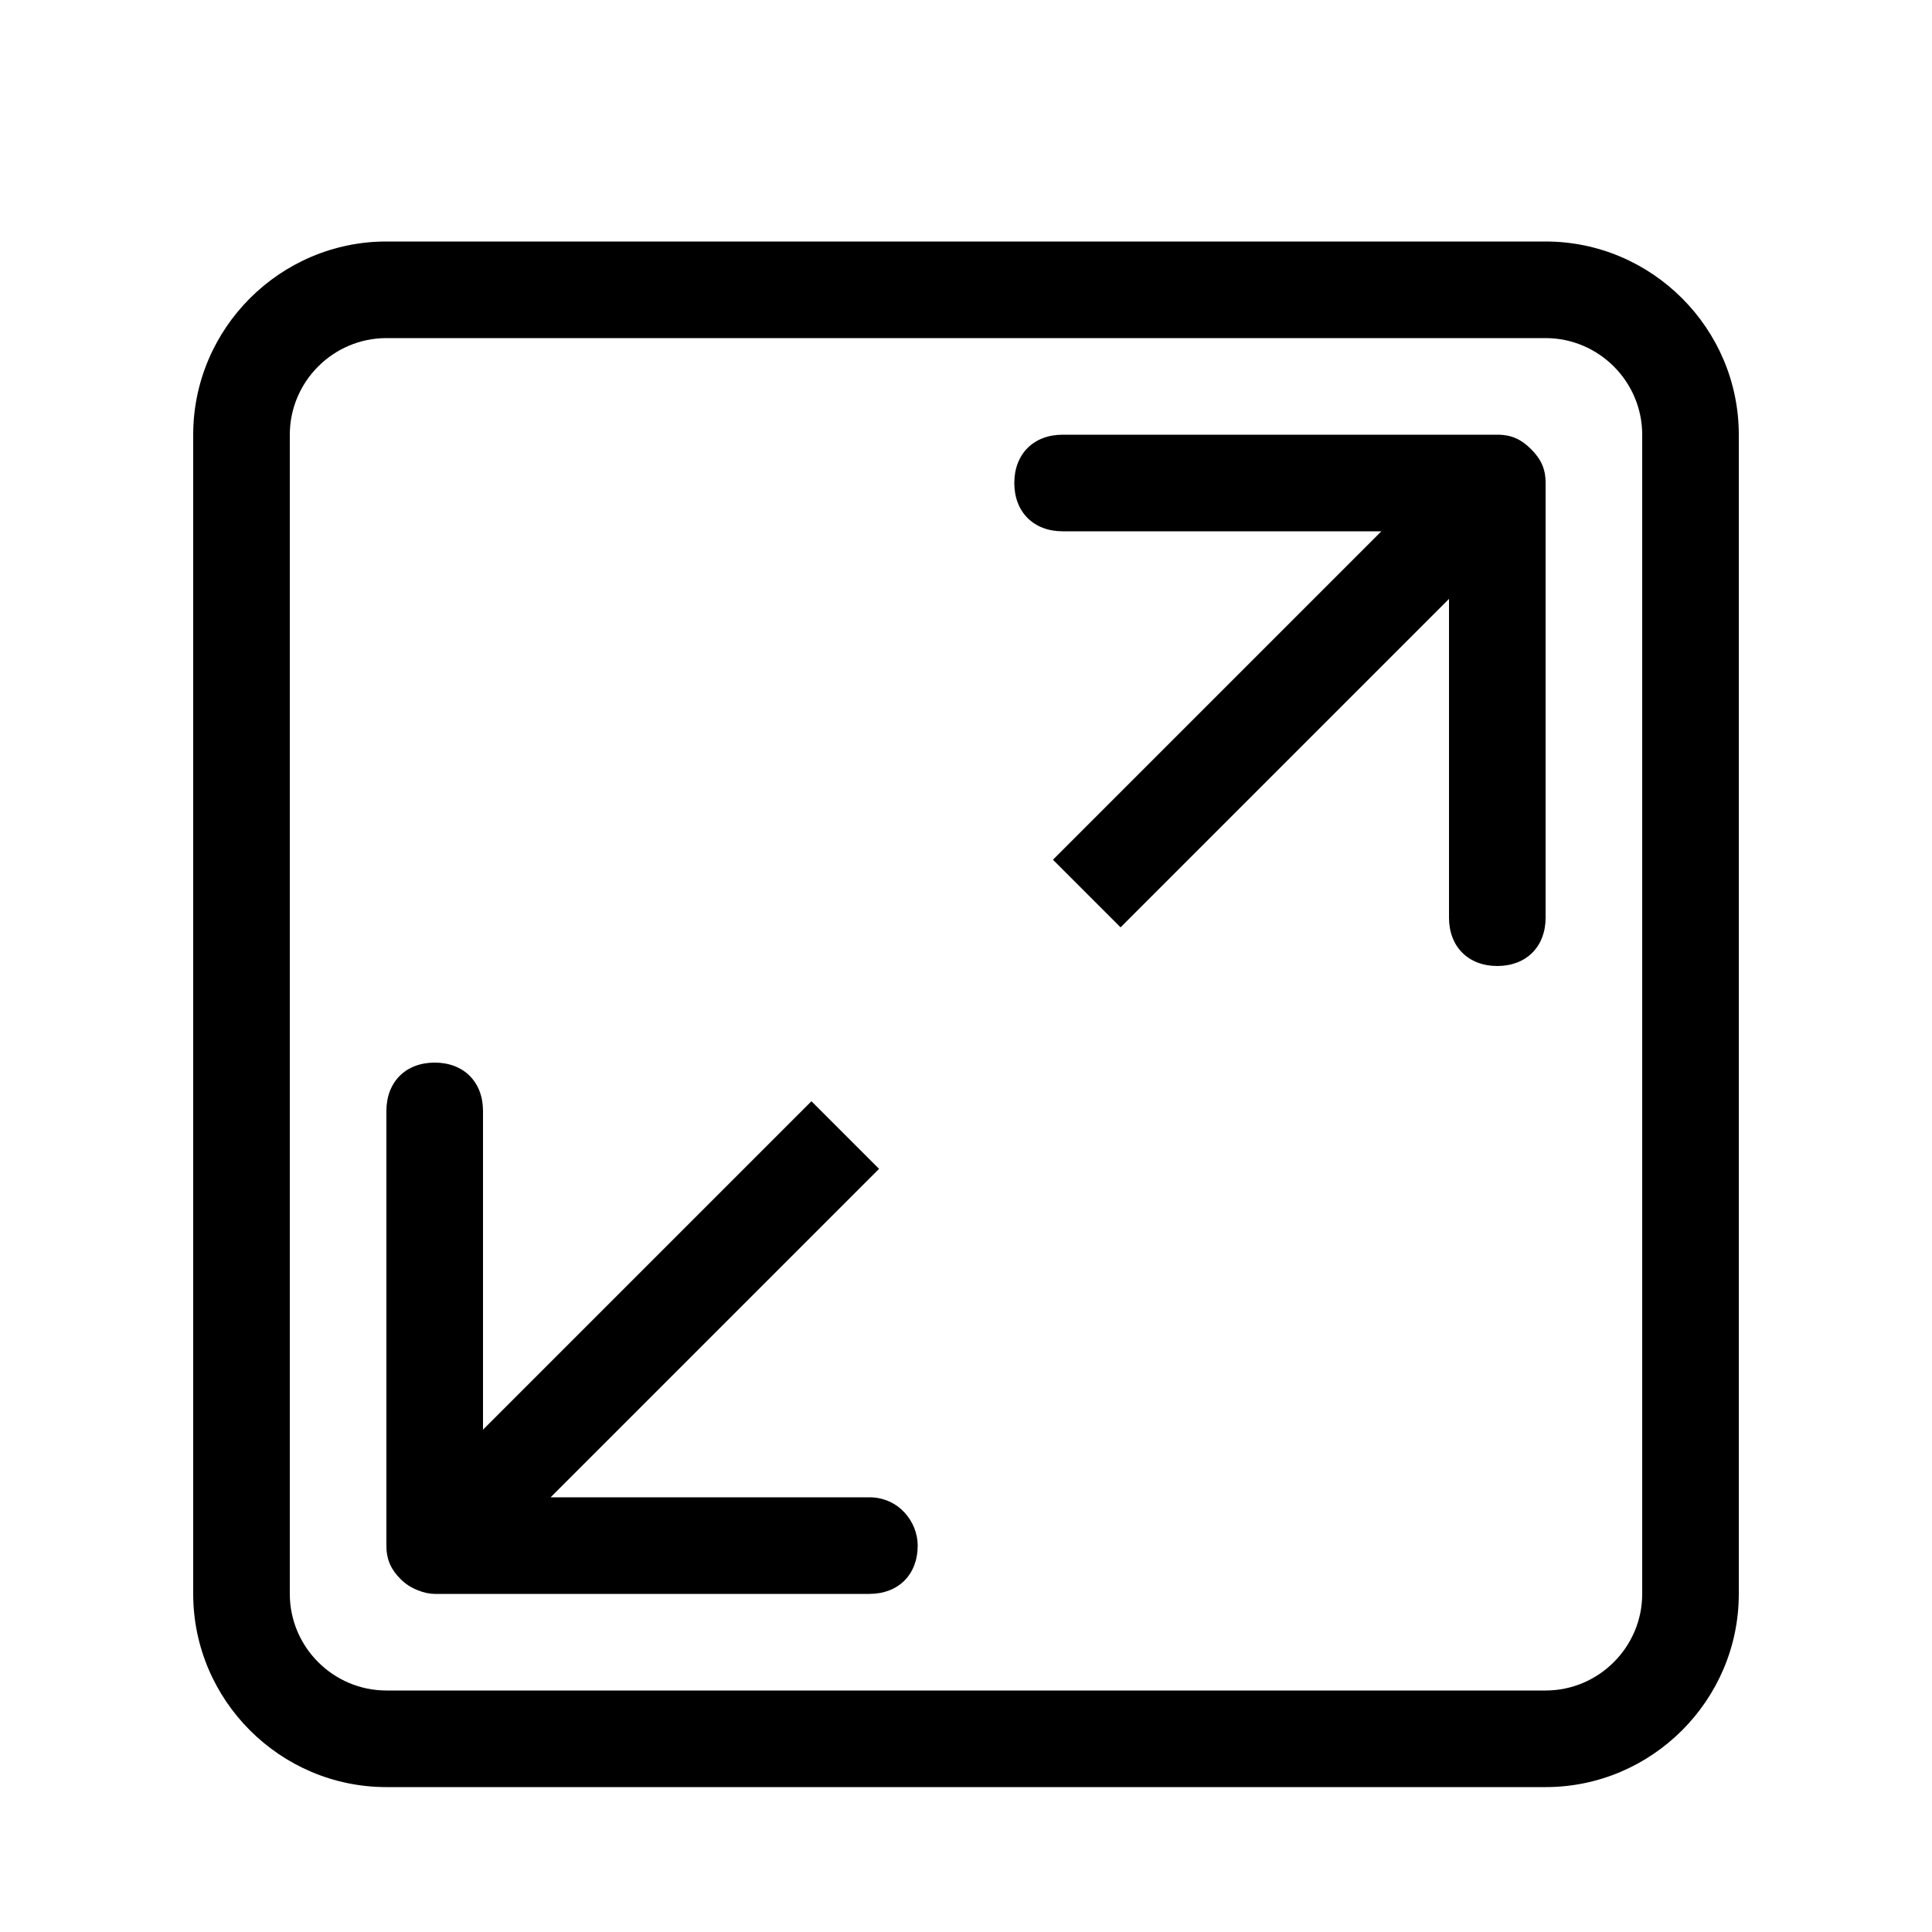 <svg class="svg-icon" style="width: 1em; height: 1em;vertical-align: middle;fill: currentColor;overflow: hidden;" viewBox="0 0 1024 1024" version="1.1" xmlns="http://www.w3.org/2000/svg"><path d="M819.2 128H204.8C148.48 128 102.4 174.08 102.4 230.4v614.4c0 56.32 46.08 102.4 102.4 102.4h614.4c56.32 0 102.4-46.08 102.4-102.4V230.4c0-56.32-46.08-102.4-102.4-102.4z m51.2 716.8c0 28.16-23.04 51.2-51.2 51.2H204.8c-28.16 0-51.2-23.04-51.2-51.2V230.4c0-28.16 23.04-51.2 51.2-51.2h614.4c28.16 0 51.2 23.04 51.2 51.2v614.4z m-409.6-51.2h-168.96l174.08-174.08-35.84-35.84-174.08 174.08V588.8c0-15.36-10.24-25.6-25.6-25.6s-25.6 10.24-25.6 25.6v230.4c0 7.68 2.56 12.8 7.68 17.92 5.12 5.12 12.8 7.68 17.92 7.68h230.4c15.36 0 25.6-10.24 25.6-25.6 0-12.8-10.24-25.6-25.6-25.6zM793.6 230.4h-230.4c-15.36 0-25.6 10.24-25.6 25.6s10.24 25.6 25.6 25.6h168.96l-174.08 174.08 35.84 35.84 174.08-174.08V486.4c0 15.36 10.24 25.6 25.6 25.6s25.6-10.24 25.6-25.6v-230.4c0-7.68-2.56-12.8-7.68-17.92-5.12-5.12-10.24-7.68-17.92-7.68z"  /></svg>